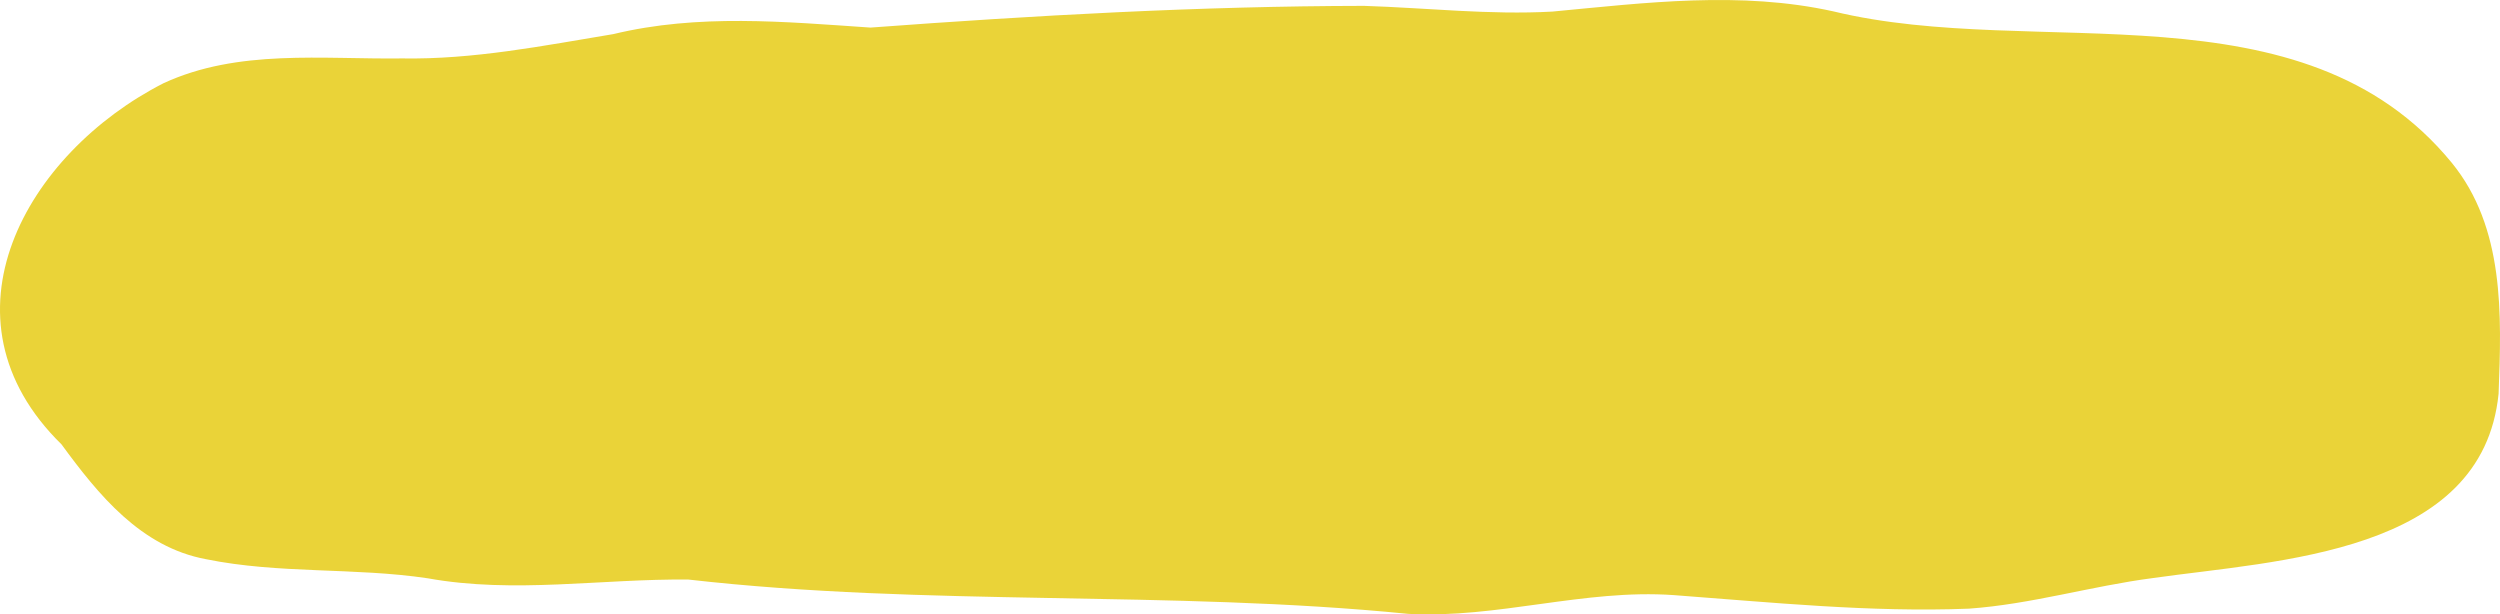 <?xml version="1.0" encoding="UTF-8"?>
<!DOCTYPE svg PUBLIC '-//W3C//DTD SVG 1.0//EN'
          'http://www.w3.org/TR/2001/REC-SVG-20010904/DTD/svg10.dtd'>
<svg height="491.5" preserveAspectRatio="xMidYMid meet" version="1.0" viewBox="0.0 0.0 2000.0 491.5" width="2000.0" xmlns="http://www.w3.org/2000/svg" xmlns:xlink="http://www.w3.org/1999/xlink" zoomAndPan="magnify"
><defs
  ><clipPath id="a"
    ><path d="M 0 0 L 2000 0 L 2000 491.52 L 0 491.52 Z M 0 0"
    /></clipPath
  ></defs
  ><g
  ><g clip-path="url(#a)" id="change1_1"
    ><path d="M 1961.379 130.18 C 2003.77 182.062 2001.281 251.75 1998.871 314.98 C 1985.98 443.258 1822.031 448.219 1722.648 462.406 C 1673.129 468.836 1624.941 483.406 1575.059 486.93 C 1496.359 490.02 1417.371 481.902 1338.922 476.082 C 1267.48 471.039 1197.801 494.992 1126.531 491.086 C 935.195 472.027 742.051 485.438 550.77 463.648 C 481.16 462.895 411.406 475.145 342.195 462.633 C 283.344 453.828 223.105 459.266 164.77 447.348 C 112.742 437.688 78.797 395.914 49.207 355.5 C -54.098 254.297 20.789 122.746 130.812 66.574 C 190.453 39.02 257.766 47.559 321.594 46.738 C 378.598 47.73 434.676 36.578 490.676 27.285 C 558.594 10.879 627.57 17.387 696.398 22.07 C 827.812 12.332 959.32 4.902 1091.23 4.691 C 1141.43 6.285 1191.59 12.055 1241.891 9.27 C 1316.77 2.195 1392.148 -7.375 1466.672 9.098 C 1629.488 48.613 1841.781 -15.66 1961.379 130.18" fill="#ead338"
    /></g
  ></g
></svg
>
